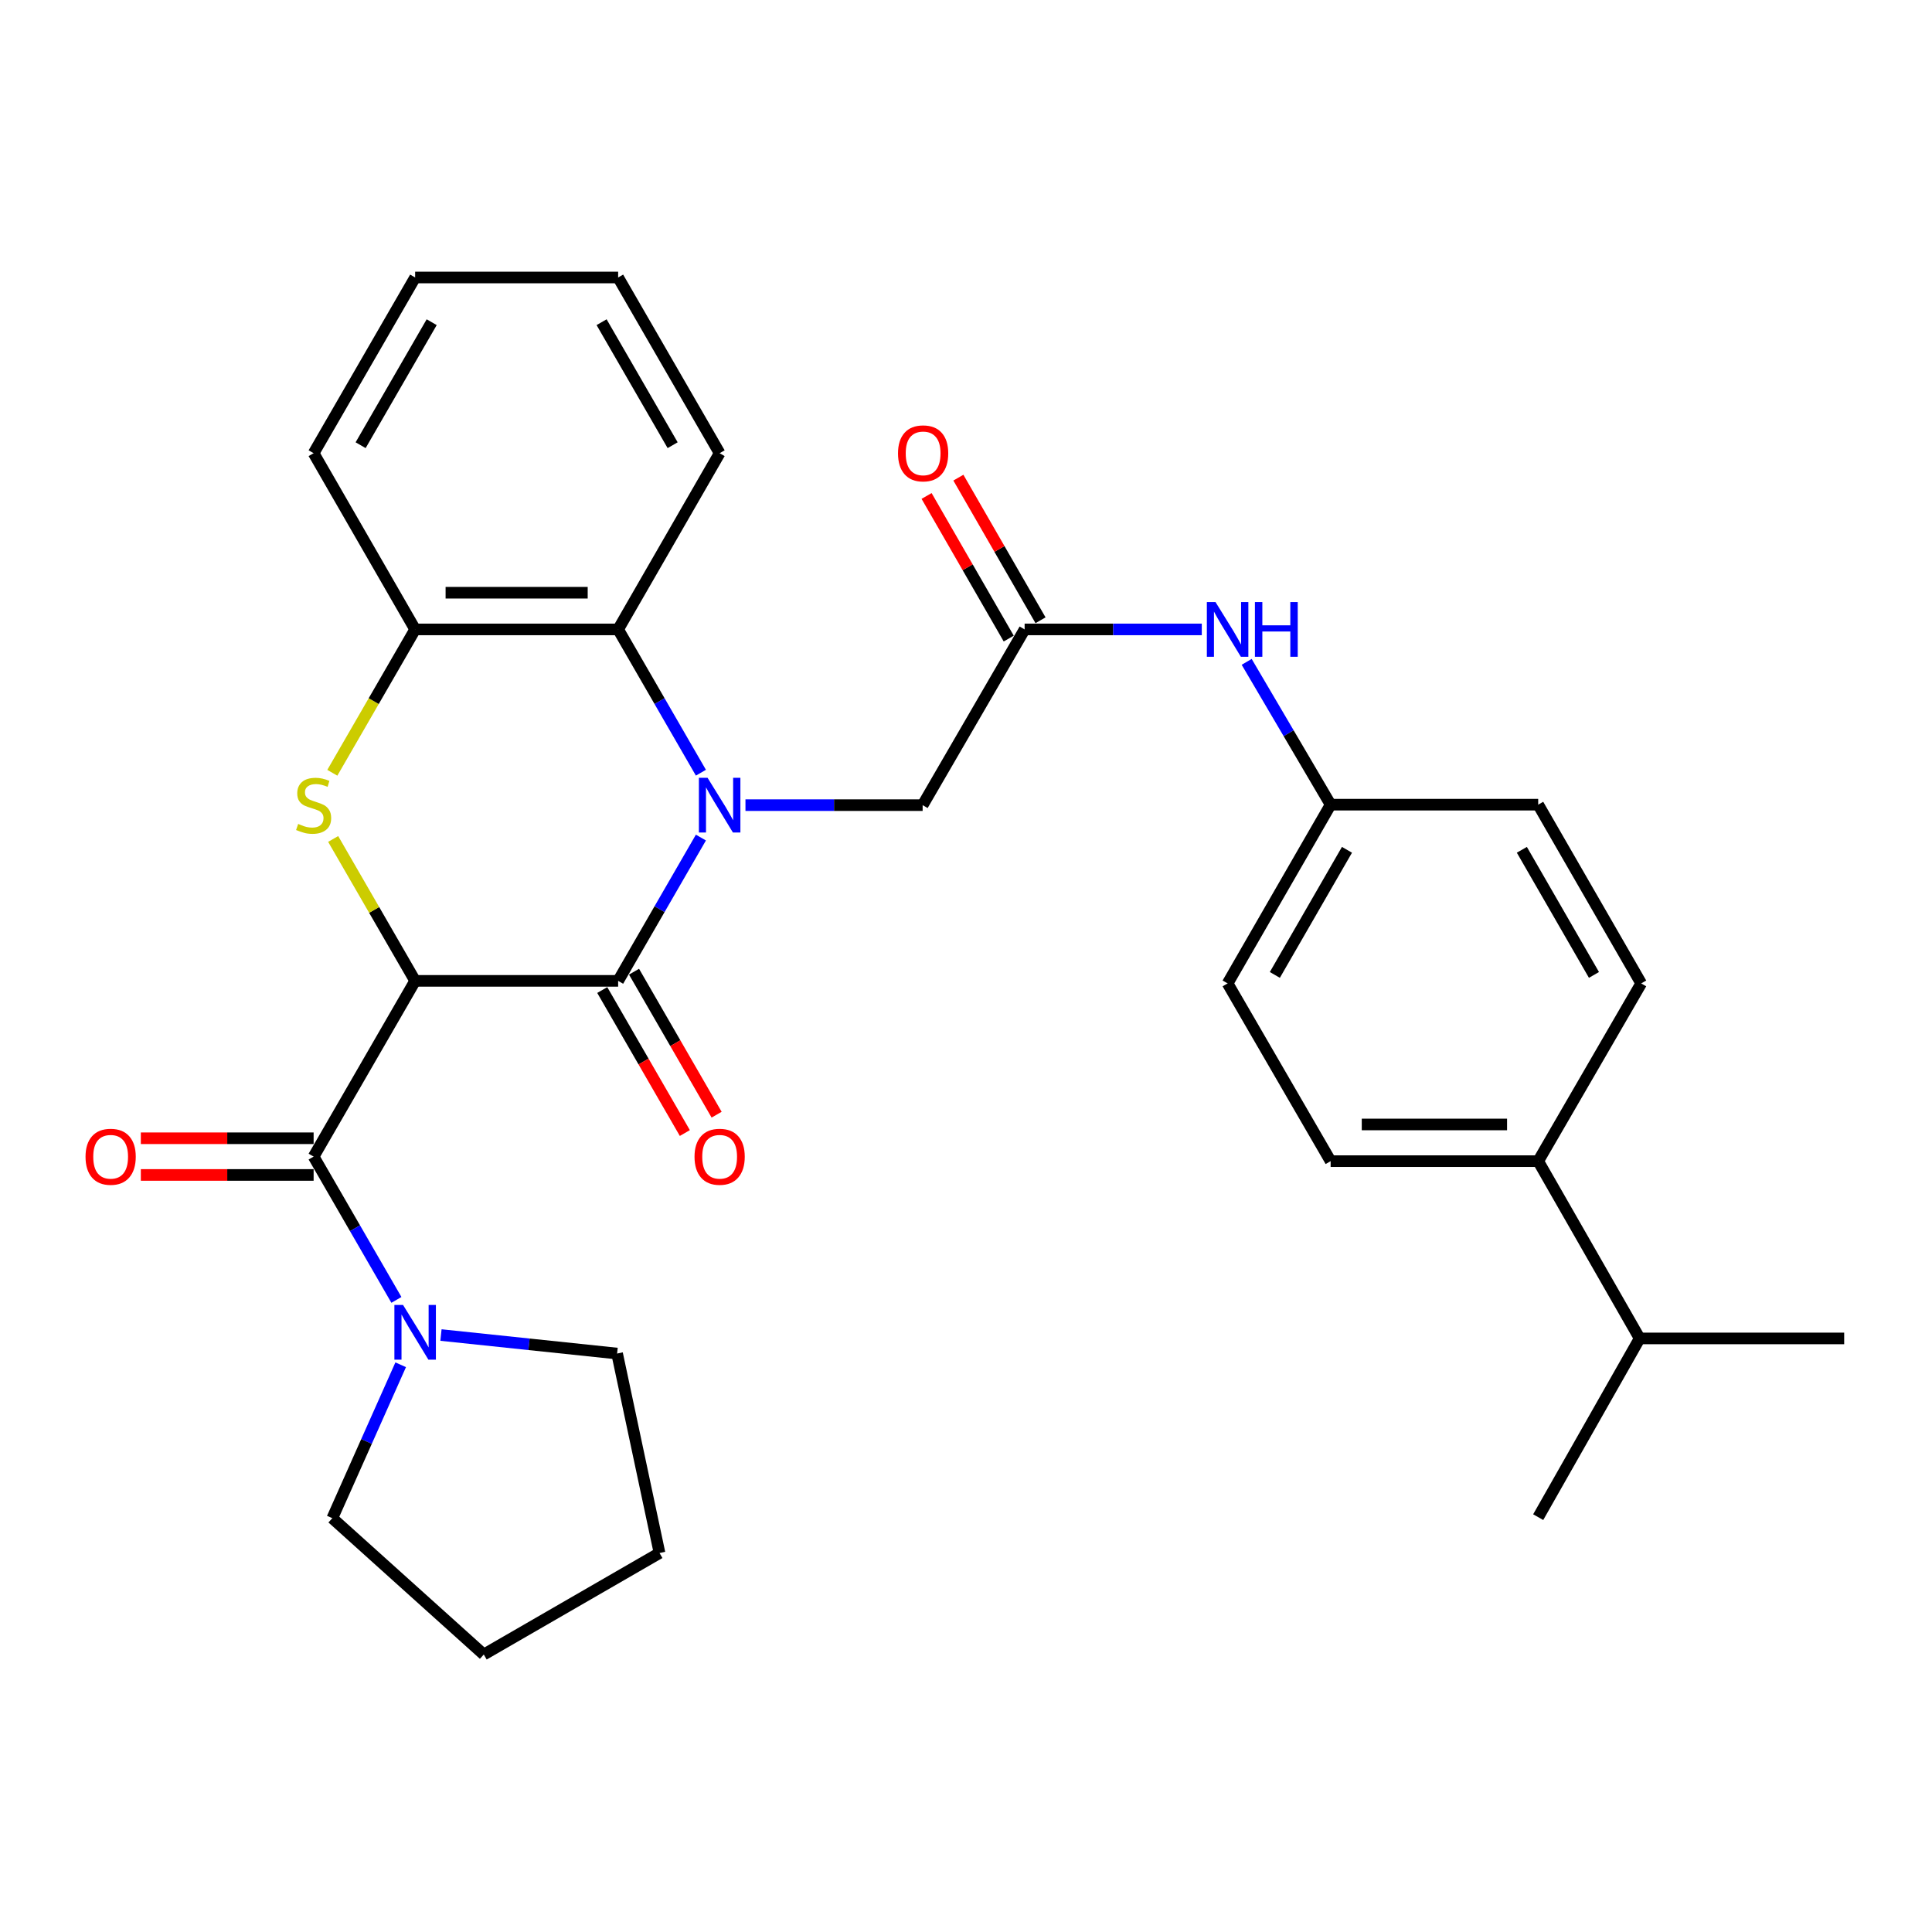<?xml version='1.0' encoding='iso-8859-1'?>
<svg version='1.1' baseProfile='full'
              xmlns='http://www.w3.org/2000/svg'
                      xmlns:rdkit='http://www.rdkit.org/xml'
                      xmlns:xlink='http://www.w3.org/1999/xlink'
                  xml:space='preserve'
width='1000px' height='1000px' viewBox='0 0 1000 1000'>
<!-- END OF HEADER -->
<rect style='opacity:1.0;fill:#FFFFFF;stroke:none' width='1000' height='1000' x='0' y='0'> </rect>
<path class='bond-1' d='M 214.878,507.692 L 319.949,507.692' style='fill:none;fill-rule:evenodd;stroke:#000000;stroke-width:6px;stroke-linecap:butt;stroke-linejoin:miter;stroke-opacity:1' />
<path class='bond-2' d='M 214.878,507.692 L 193.662,470.968' style='fill:none;fill-rule:evenodd;stroke:#000000;stroke-width:6px;stroke-linecap:butt;stroke-linejoin:miter;stroke-opacity:1' />
<path class='bond-2' d='M 193.662,470.968 L 172.445,434.244' style='fill:none;fill-rule:evenodd;stroke:#CCCC00;stroke-width:6px;stroke-linecap:butt;stroke-linejoin:miter;stroke-opacity:1' />
<path class='bond-3' d='M 214.878,507.692 L 162.332,598.656' style='fill:none;fill-rule:evenodd;stroke:#000000;stroke-width:6px;stroke-linecap:butt;stroke-linejoin:miter;stroke-opacity:1' />
<path class='bond-0' d='M 362.789,433.524 L 341.369,470.608' style='fill:none;fill-rule:evenodd;stroke:#0000FF;stroke-width:6px;stroke-linecap:butt;stroke-linejoin:miter;stroke-opacity:1' />
<path class='bond-0' d='M 341.369,470.608 L 319.949,507.692' style='fill:none;fill-rule:evenodd;stroke:#000000;stroke-width:6px;stroke-linecap:butt;stroke-linejoin:miter;stroke-opacity:1' />
<path class='bond-7' d='M 385.852,416.738 L 431.704,416.738' style='fill:none;fill-rule:evenodd;stroke:#0000FF;stroke-width:6px;stroke-linecap:butt;stroke-linejoin:miter;stroke-opacity:1' />
<path class='bond-7' d='M 431.704,416.738 L 477.556,416.738' style='fill:none;fill-rule:evenodd;stroke:#000000;stroke-width:6px;stroke-linecap:butt;stroke-linejoin:miter;stroke-opacity:1' />
<path class='bond-30' d='M 362.789,399.953 L 341.369,362.869' style='fill:none;fill-rule:evenodd;stroke:#0000FF;stroke-width:6px;stroke-linecap:butt;stroke-linejoin:miter;stroke-opacity:1' />
<path class='bond-30' d='M 341.369,362.869 L 319.949,325.785' style='fill:none;fill-rule:evenodd;stroke:#000000;stroke-width:6px;stroke-linecap:butt;stroke-linejoin:miter;stroke-opacity:1' />
<path class='bond-9' d='M 311.726,512.441 L 333.1,549.45' style='fill:none;fill-rule:evenodd;stroke:#000000;stroke-width:6px;stroke-linecap:butt;stroke-linejoin:miter;stroke-opacity:1' />
<path class='bond-9' d='M 333.1,549.45 L 354.474,586.459' style='fill:none;fill-rule:evenodd;stroke:#FF0000;stroke-width:6px;stroke-linecap:butt;stroke-linejoin:miter;stroke-opacity:1' />
<path class='bond-9' d='M 328.173,502.943 L 349.547,539.952' style='fill:none;fill-rule:evenodd;stroke:#000000;stroke-width:6px;stroke-linecap:butt;stroke-linejoin:miter;stroke-opacity:1' />
<path class='bond-9' d='M 349.547,539.952 L 370.921,576.961' style='fill:none;fill-rule:evenodd;stroke:#FF0000;stroke-width:6px;stroke-linecap:butt;stroke-linejoin:miter;stroke-opacity:1' />
<path class='bond-5' d='M 172.006,399.992 L 193.442,362.889' style='fill:none;fill-rule:evenodd;stroke:#CCCC00;stroke-width:6px;stroke-linecap:butt;stroke-linejoin:miter;stroke-opacity:1' />
<path class='bond-5' d='M 193.442,362.889 L 214.878,325.785' style='fill:none;fill-rule:evenodd;stroke:#000000;stroke-width:6px;stroke-linecap:butt;stroke-linejoin:miter;stroke-opacity:1' />
<path class='bond-6' d='M 162.332,598.656 L 183.756,635.74' style='fill:none;fill-rule:evenodd;stroke:#000000;stroke-width:6px;stroke-linecap:butt;stroke-linejoin:miter;stroke-opacity:1' />
<path class='bond-6' d='M 183.756,635.74 L 205.18,672.824' style='fill:none;fill-rule:evenodd;stroke:#0000FF;stroke-width:6px;stroke-linecap:butt;stroke-linejoin:miter;stroke-opacity:1' />
<path class='bond-11' d='M 162.332,589.16 L 117.614,589.16' style='fill:none;fill-rule:evenodd;stroke:#000000;stroke-width:6px;stroke-linecap:butt;stroke-linejoin:miter;stroke-opacity:1' />
<path class='bond-11' d='M 117.614,589.16 L 72.897,589.16' style='fill:none;fill-rule:evenodd;stroke:#FF0000;stroke-width:6px;stroke-linecap:butt;stroke-linejoin:miter;stroke-opacity:1' />
<path class='bond-11' d='M 162.332,608.152 L 117.614,608.152' style='fill:none;fill-rule:evenodd;stroke:#000000;stroke-width:6px;stroke-linecap:butt;stroke-linejoin:miter;stroke-opacity:1' />
<path class='bond-11' d='M 117.614,608.152 L 72.897,608.152' style='fill:none;fill-rule:evenodd;stroke:#FF0000;stroke-width:6px;stroke-linecap:butt;stroke-linejoin:miter;stroke-opacity:1' />
<path class='bond-4' d='M 319.949,325.785 L 214.878,325.785' style='fill:none;fill-rule:evenodd;stroke:#000000;stroke-width:6px;stroke-linecap:butt;stroke-linejoin:miter;stroke-opacity:1' />
<path class='bond-4' d='M 304.189,306.792 L 230.639,306.792' style='fill:none;fill-rule:evenodd;stroke:#000000;stroke-width:6px;stroke-linecap:butt;stroke-linejoin:miter;stroke-opacity:1' />
<path class='bond-22' d='M 319.949,325.785 L 372.485,234.578' style='fill:none;fill-rule:evenodd;stroke:#000000;stroke-width:6px;stroke-linecap:butt;stroke-linejoin:miter;stroke-opacity:1' />
<path class='bond-23' d='M 214.878,325.785 L 162.332,234.578' style='fill:none;fill-rule:evenodd;stroke:#000000;stroke-width:6px;stroke-linecap:butt;stroke-linejoin:miter;stroke-opacity:1' />
<path class='bond-20' d='M 207.394,706.403 L 189.701,746.105' style='fill:none;fill-rule:evenodd;stroke:#0000FF;stroke-width:6px;stroke-linecap:butt;stroke-linejoin:miter;stroke-opacity:1' />
<path class='bond-20' d='M 189.701,746.105 L 172.007,785.807' style='fill:none;fill-rule:evenodd;stroke:#000000;stroke-width:6px;stroke-linecap:butt;stroke-linejoin:miter;stroke-opacity:1' />
<path class='bond-21' d='M 228.246,691.014 L 273.828,695.804' style='fill:none;fill-rule:evenodd;stroke:#0000FF;stroke-width:6px;stroke-linecap:butt;stroke-linejoin:miter;stroke-opacity:1' />
<path class='bond-21' d='M 273.828,695.804 L 319.411,700.594' style='fill:none;fill-rule:evenodd;stroke:#000000;stroke-width:6px;stroke-linecap:butt;stroke-linejoin:miter;stroke-opacity:1' />
<path class='bond-8' d='M 477.556,416.738 L 530.345,325.785' style='fill:none;fill-rule:evenodd;stroke:#000000;stroke-width:6px;stroke-linecap:butt;stroke-linejoin:miter;stroke-opacity:1' />
<path class='bond-10' d='M 530.345,325.785 L 576.192,325.785' style='fill:none;fill-rule:evenodd;stroke:#000000;stroke-width:6px;stroke-linecap:butt;stroke-linejoin:miter;stroke-opacity:1' />
<path class='bond-10' d='M 576.192,325.785 L 622.04,325.785' style='fill:none;fill-rule:evenodd;stroke:#0000FF;stroke-width:6px;stroke-linecap:butt;stroke-linejoin:miter;stroke-opacity:1' />
<path class='bond-13' d='M 538.574,321.045 L 517.315,284.137' style='fill:none;fill-rule:evenodd;stroke:#000000;stroke-width:6px;stroke-linecap:butt;stroke-linejoin:miter;stroke-opacity:1' />
<path class='bond-13' d='M 517.315,284.137 L 496.056,247.23' style='fill:none;fill-rule:evenodd;stroke:#FF0000;stroke-width:6px;stroke-linecap:butt;stroke-linejoin:miter;stroke-opacity:1' />
<path class='bond-13' d='M 522.116,330.525 L 500.857,293.617' style='fill:none;fill-rule:evenodd;stroke:#000000;stroke-width:6px;stroke-linecap:butt;stroke-linejoin:miter;stroke-opacity:1' />
<path class='bond-13' d='M 500.857,293.617 L 479.598,256.709' style='fill:none;fill-rule:evenodd;stroke:#FF0000;stroke-width:6px;stroke-linecap:butt;stroke-linejoin:miter;stroke-opacity:1' />
<path class='bond-16' d='M 645.277,342.576 L 667.005,379.536' style='fill:none;fill-rule:evenodd;stroke:#0000FF;stroke-width:6px;stroke-linecap:butt;stroke-linejoin:miter;stroke-opacity:1' />
<path class='bond-16' d='M 667.005,379.536 L 688.733,416.496' style='fill:none;fill-rule:evenodd;stroke:#000000;stroke-width:6px;stroke-linecap:butt;stroke-linejoin:miter;stroke-opacity:1' />
<path class='bond-12' d='M 796.168,601.009 L 688.733,601.009' style='fill:none;fill-rule:evenodd;stroke:#000000;stroke-width:6px;stroke-linecap:butt;stroke-linejoin:miter;stroke-opacity:1' />
<path class='bond-12' d='M 780.053,582.016 L 704.848,582.016' style='fill:none;fill-rule:evenodd;stroke:#000000;stroke-width:6px;stroke-linecap:butt;stroke-linejoin:miter;stroke-opacity:1' />
<path class='bond-17' d='M 796.168,601.009 L 848.693,692.765' style='fill:none;fill-rule:evenodd;stroke:#000000;stroke-width:6px;stroke-linecap:butt;stroke-linejoin:miter;stroke-opacity:1' />
<path class='bond-33' d='M 796.168,601.009 L 849.485,509.011' style='fill:none;fill-rule:evenodd;stroke:#000000;stroke-width:6px;stroke-linecap:butt;stroke-linejoin:miter;stroke-opacity:1' />
<path class='bond-14' d='M 849.485,509.011 L 796.168,416.496' style='fill:none;fill-rule:evenodd;stroke:#000000;stroke-width:6px;stroke-linecap:butt;stroke-linejoin:miter;stroke-opacity:1' />
<path class='bond-14' d='M 825.032,504.617 L 787.71,439.856' style='fill:none;fill-rule:evenodd;stroke:#000000;stroke-width:6px;stroke-linecap:butt;stroke-linejoin:miter;stroke-opacity:1' />
<path class='bond-15' d='M 688.733,601.009 L 635.406,509.011' style='fill:none;fill-rule:evenodd;stroke:#000000;stroke-width:6px;stroke-linecap:butt;stroke-linejoin:miter;stroke-opacity:1' />
<path class='bond-18' d='M 688.733,416.496 L 796.168,416.496' style='fill:none;fill-rule:evenodd;stroke:#000000;stroke-width:6px;stroke-linecap:butt;stroke-linejoin:miter;stroke-opacity:1' />
<path class='bond-19' d='M 688.733,416.496 L 635.406,509.011' style='fill:none;fill-rule:evenodd;stroke:#000000;stroke-width:6px;stroke-linecap:butt;stroke-linejoin:miter;stroke-opacity:1' />
<path class='bond-19' d='M 697.189,439.858 L 659.86,504.618' style='fill:none;fill-rule:evenodd;stroke:#000000;stroke-width:6px;stroke-linecap:butt;stroke-linejoin:miter;stroke-opacity:1' />
<path class='bond-24' d='M 848.693,692.765 L 954.545,692.765' style='fill:none;fill-rule:evenodd;stroke:#000000;stroke-width:6px;stroke-linecap:butt;stroke-linejoin:miter;stroke-opacity:1' />
<path class='bond-25' d='M 848.693,692.765 L 796.168,785.28' style='fill:none;fill-rule:evenodd;stroke:#000000;stroke-width:6px;stroke-linecap:butt;stroke-linejoin:miter;stroke-opacity:1' />
<path class='bond-26' d='M 172.007,785.807 L 250.405,856.375' style='fill:none;fill-rule:evenodd;stroke:#000000;stroke-width:6px;stroke-linecap:butt;stroke-linejoin:miter;stroke-opacity:1' />
<path class='bond-27' d='M 319.411,700.594 L 341.369,803.84' style='fill:none;fill-rule:evenodd;stroke:#000000;stroke-width:6px;stroke-linecap:butt;stroke-linejoin:miter;stroke-opacity:1' />
<path class='bond-32' d='M 372.485,234.578 L 319.949,143.625' style='fill:none;fill-rule:evenodd;stroke:#000000;stroke-width:6px;stroke-linecap:butt;stroke-linejoin:miter;stroke-opacity:1' />
<path class='bond-32' d='M 348.158,230.435 L 311.383,166.767' style='fill:none;fill-rule:evenodd;stroke:#000000;stroke-width:6px;stroke-linecap:butt;stroke-linejoin:miter;stroke-opacity:1' />
<path class='bond-29' d='M 162.332,234.578 L 214.878,143.625' style='fill:none;fill-rule:evenodd;stroke:#000000;stroke-width:6px;stroke-linecap:butt;stroke-linejoin:miter;stroke-opacity:1' />
<path class='bond-29' d='M 186.659,230.436 L 223.441,166.769' style='fill:none;fill-rule:evenodd;stroke:#000000;stroke-width:6px;stroke-linecap:butt;stroke-linejoin:miter;stroke-opacity:1' />
<path class='bond-31' d='M 250.405,856.375 L 341.369,803.84' style='fill:none;fill-rule:evenodd;stroke:#000000;stroke-width:6px;stroke-linecap:butt;stroke-linejoin:miter;stroke-opacity:1' />
<path class='bond-28' d='M 319.949,143.625 L 214.878,143.625' style='fill:none;fill-rule:evenodd;stroke:#000000;stroke-width:6px;stroke-linecap:butt;stroke-linejoin:miter;stroke-opacity:1' />
<path  class='atom-1' d='M 366.225 402.578
L 375.505 417.578
Q 376.425 419.058, 377.905 421.738
Q 379.385 424.418, 379.465 424.578
L 379.465 402.578
L 383.225 402.578
L 383.225 430.898
L 379.345 430.898
L 369.385 414.498
Q 368.225 412.578, 366.985 410.378
Q 365.785 408.178, 365.425 407.498
L 365.425 430.898
L 361.745 430.898
L 361.745 402.578
L 366.225 402.578
' fill='#0000FF'/>
<path  class='atom-3' d='M 154.332 426.458
Q 154.652 426.578, 155.972 427.138
Q 157.292 427.698, 158.732 428.058
Q 160.212 428.378, 161.652 428.378
Q 164.332 428.378, 165.892 427.098
Q 167.452 425.778, 167.452 423.498
Q 167.452 421.938, 166.652 420.978
Q 165.892 420.018, 164.692 419.498
Q 163.492 418.978, 161.492 418.378
Q 158.972 417.618, 157.452 416.898
Q 155.972 416.178, 154.892 414.658
Q 153.852 413.138, 153.852 410.578
Q 153.852 407.018, 156.252 404.818
Q 158.692 402.618, 163.492 402.618
Q 166.772 402.618, 170.492 404.178
L 169.572 407.258
Q 166.172 405.858, 163.612 405.858
Q 160.852 405.858, 159.332 407.018
Q 157.812 408.138, 157.852 410.098
Q 157.852 411.618, 158.612 412.538
Q 159.412 413.458, 160.532 413.978
Q 161.692 414.498, 163.612 415.098
Q 166.172 415.898, 167.692 416.698
Q 169.212 417.498, 170.292 419.138
Q 171.412 420.738, 171.412 423.498
Q 171.412 427.418, 168.772 429.538
Q 166.172 431.618, 161.812 431.618
Q 159.292 431.618, 157.372 431.058
Q 155.492 430.538, 153.252 429.618
L 154.332 426.458
' fill='#CCCC00'/>
<path  class='atom-7' d='M 208.618 675.45
L 217.898 690.45
Q 218.818 691.93, 220.298 694.61
Q 221.778 697.29, 221.858 697.45
L 221.858 675.45
L 225.618 675.45
L 225.618 703.77
L 221.738 703.77
L 211.778 687.37
Q 210.618 685.45, 209.378 683.25
Q 208.178 681.05, 207.818 680.37
L 207.818 703.77
L 204.138 703.77
L 204.138 675.45
L 208.618 675.45
' fill='#0000FF'/>
<path  class='atom-10' d='M 359.485 598.736
Q 359.485 591.936, 362.845 588.136
Q 366.205 584.336, 372.485 584.336
Q 378.765 584.336, 382.125 588.136
Q 385.485 591.936, 385.485 598.736
Q 385.485 605.616, 382.085 609.536
Q 378.685 613.416, 372.485 613.416
Q 366.245 613.416, 362.845 609.536
Q 359.485 605.656, 359.485 598.736
M 372.485 610.216
Q 376.805 610.216, 379.125 607.336
Q 381.485 604.416, 381.485 598.736
Q 381.485 593.176, 379.125 590.376
Q 376.805 587.536, 372.485 587.536
Q 368.165 587.536, 365.805 590.336
Q 363.485 593.136, 363.485 598.736
Q 363.485 604.456, 365.805 607.336
Q 368.165 610.216, 372.485 610.216
' fill='#FF0000'/>
<path  class='atom-11' d='M 629.146 311.625
L 638.426 326.625
Q 639.346 328.105, 640.826 330.785
Q 642.306 333.465, 642.386 333.625
L 642.386 311.625
L 646.146 311.625
L 646.146 339.945
L 642.266 339.945
L 632.306 323.545
Q 631.146 321.625, 629.906 319.425
Q 628.706 317.225, 628.346 316.545
L 628.346 339.945
L 624.666 339.945
L 624.666 311.625
L 629.146 311.625
' fill='#0000FF'/>
<path  class='atom-11' d='M 649.546 311.625
L 653.386 311.625
L 653.386 323.665
L 667.866 323.665
L 667.866 311.625
L 671.706 311.625
L 671.706 339.945
L 667.866 339.945
L 667.866 326.865
L 653.386 326.865
L 653.386 339.945
L 649.546 339.945
L 649.546 311.625
' fill='#0000FF'/>
<path  class='atom-12' d='M 44.271 598.736
Q 44.271 591.936, 47.631 588.136
Q 50.991 584.336, 57.271 584.336
Q 63.551 584.336, 66.911 588.136
Q 70.271 591.936, 70.271 598.736
Q 70.271 605.616, 66.871 609.536
Q 63.471 613.416, 57.271 613.416
Q 51.031 613.416, 47.631 609.536
Q 44.271 605.656, 44.271 598.736
M 57.271 610.216
Q 61.591 610.216, 63.911 607.336
Q 66.271 604.416, 66.271 598.736
Q 66.271 593.176, 63.911 590.376
Q 61.591 587.536, 57.271 587.536
Q 52.951 587.536, 50.591 590.336
Q 48.271 593.136, 48.271 598.736
Q 48.271 604.456, 50.591 607.336
Q 52.951 610.216, 57.271 610.216
' fill='#FF0000'/>
<path  class='atom-14' d='M 464.81 234.658
Q 464.81 227.858, 468.17 224.058
Q 471.53 220.258, 477.81 220.258
Q 484.09 220.258, 487.45 224.058
Q 490.81 227.858, 490.81 234.658
Q 490.81 241.538, 487.41 245.458
Q 484.01 249.338, 477.81 249.338
Q 471.57 249.338, 468.17 245.458
Q 464.81 241.578, 464.81 234.658
M 477.81 246.138
Q 482.13 246.138, 484.45 243.258
Q 486.81 240.338, 486.81 234.658
Q 486.81 229.098, 484.45 226.298
Q 482.13 223.458, 477.81 223.458
Q 473.49 223.458, 471.13 226.258
Q 468.81 229.058, 468.81 234.658
Q 468.81 240.378, 471.13 243.258
Q 473.49 246.138, 477.81 246.138
' fill='#FF0000'/>
</svg>
